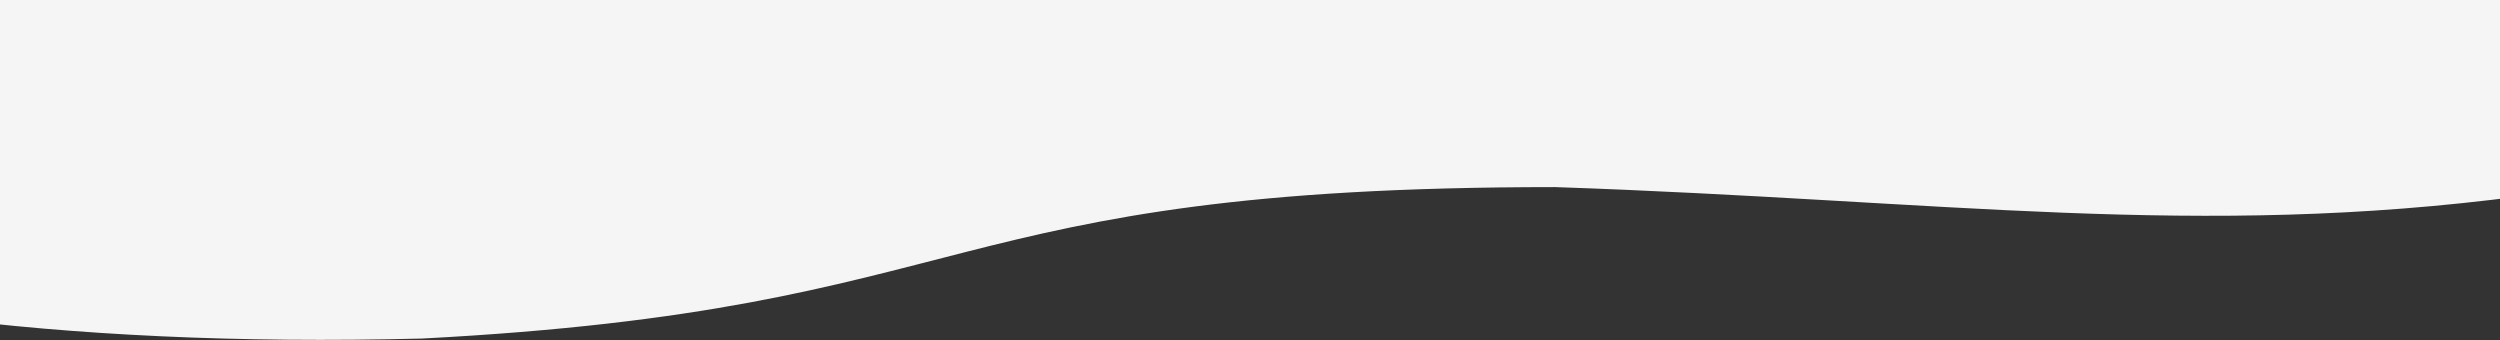 <svg width="1440" height="196" viewBox="0 0 1440 196" fill="none" xmlns="http://www.w3.org/2000/svg">
<rect x="0" y="0" width="1440" height="196" fill="#333333" stroke="none"/>
<path d="M-200.971 10.353C-203.244 3.343 -195.288 -4.037 -172.557 -10.31C-91.864 -32.08 -12.306 -53.112 88.845 -63.075C184.314 -72.668 262.734 -56.802 342.291 -42.412C409.347 -30.235 501.406 -52.374 566.188 -57.909C674.159 -66.395 749.17 -50.16 825.317 -28.021C867.369 -15.845 968.52 -48.684 1017.39 -52.743C1102.63 -60.123 1167.41 -52.374 1233.33 -36.139C1269.7 -26.914 1321.98 -30.235 1365.17 -30.973C1415.18 -31.342 1464.05 -30.604 1514.06 -28.39C1586.79 -25.069 1684.53 -6.62 1704.99 18.102C1745.91 67.915 1568.61 97.803 1452.68 112.931C1265.15 137.653 1121 115.5 895.782 107.765C536 107.765 569.185 178.027 243 195C-183.305 206.013 -415.775 94.85 -200.971 10.353Z" fill="white" fill-opacity="0.95"/>
</svg>
